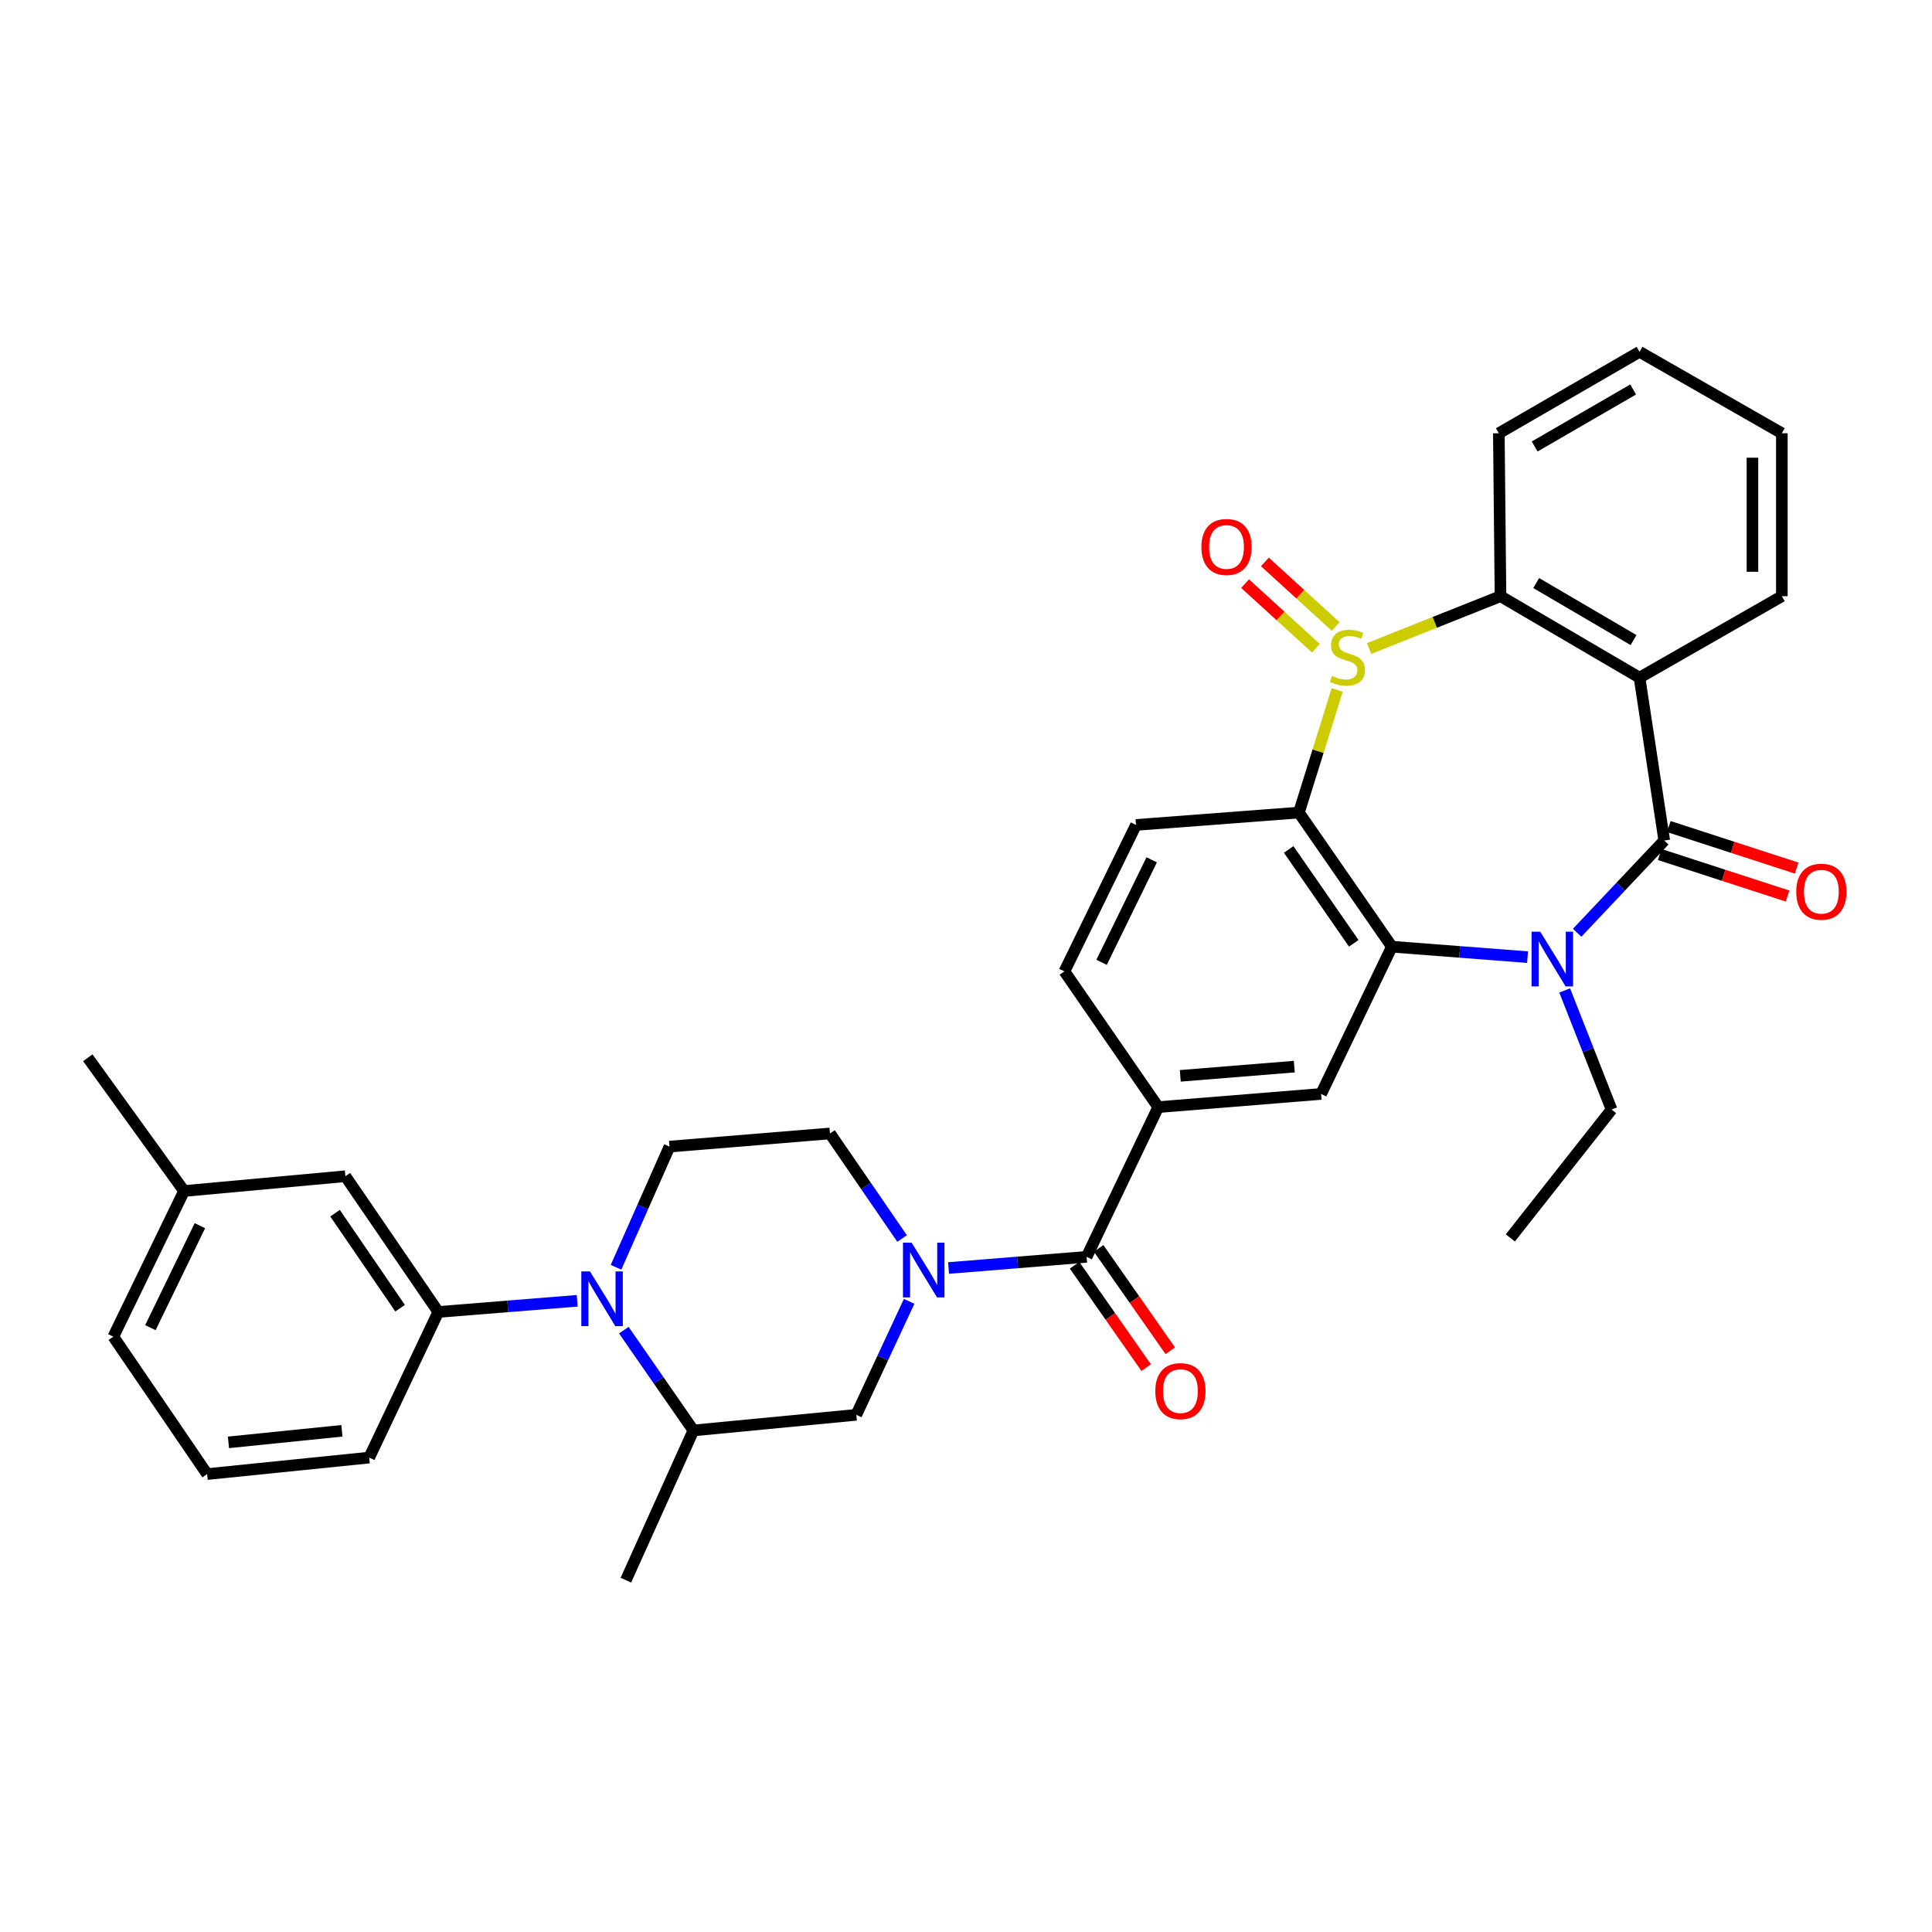 <?xml version='1.0' encoding='iso-8859-1'?>
<svg version='1.1' baseProfile='full'
              xmlns='http://www.w3.org/2000/svg'
                      xmlns:rdkit='http://www.rdkit.org/xml'
                      xmlns:xlink='http://www.w3.org/1999/xlink'
                  xml:space='preserve'
width='1000px' height='1000px' viewBox='0 0 1000 1000'>
<!-- END OF HEADER -->
<rect style='opacity:1.0;fill:#FFFFFF;stroke:none' width='1000' height='1000' x='0' y='0'> </rect>
<path class='bond-3' d='M 692.123,357.106 L 682.218,388.847' style='fill:none;fill-rule:evenodd;stroke:#CCCC00;stroke-width:6px;stroke-linecap:butt;stroke-linejoin:miter;stroke-opacity:1' />
<path class='bond-3' d='M 682.218,388.847 L 672.312,420.588' style='fill:none;fill-rule:evenodd;stroke:#000000;stroke-width:6px;stroke-linecap:butt;stroke-linejoin:miter;stroke-opacity:1' />
<path class='bond-5' d='M 708.636,335.658 L 742.643,322.128' style='fill:none;fill-rule:evenodd;stroke:#CCCC00;stroke-width:6px;stroke-linecap:butt;stroke-linejoin:miter;stroke-opacity:1' />
<path class='bond-5' d='M 742.643,322.128 L 776.651,308.598' style='fill:none;fill-rule:evenodd;stroke:#000000;stroke-width:6px;stroke-linecap:butt;stroke-linejoin:miter;stroke-opacity:1' />
<path class='bond-16' d='M 691.355,324.282 L 673.03,307.567' style='fill:none;fill-rule:evenodd;stroke:#CCCC00;stroke-width:6px;stroke-linecap:butt;stroke-linejoin:miter;stroke-opacity:1' />
<path class='bond-16' d='M 673.03,307.567 L 654.706,290.851' style='fill:none;fill-rule:evenodd;stroke:#FF0000;stroke-width:6px;stroke-linecap:butt;stroke-linejoin:miter;stroke-opacity:1' />
<path class='bond-16' d='M 681.098,335.527 L 662.774,318.811' style='fill:none;fill-rule:evenodd;stroke:#CCCC00;stroke-width:6px;stroke-linecap:butt;stroke-linejoin:miter;stroke-opacity:1' />
<path class='bond-16' d='M 662.774,318.811 L 644.449,302.096' style='fill:none;fill-rule:evenodd;stroke:#FF0000;stroke-width:6px;stroke-linecap:butt;stroke-linejoin:miter;stroke-opacity:1' />
<path class='bond-0' d='M 861.415,435.063 L 848.613,350.756' style='fill:none;fill-rule:evenodd;stroke:#000000;stroke-width:6px;stroke-linecap:butt;stroke-linejoin:miter;stroke-opacity:1' />
<path class='bond-18' d='M 859.064,442.301 L 892.153,453.046' style='fill:none;fill-rule:evenodd;stroke:#000000;stroke-width:6px;stroke-linecap:butt;stroke-linejoin:miter;stroke-opacity:1' />
<path class='bond-18' d='M 892.153,453.046 L 925.242,463.791' style='fill:none;fill-rule:evenodd;stroke:#FF0000;stroke-width:6px;stroke-linecap:butt;stroke-linejoin:miter;stroke-opacity:1' />
<path class='bond-18' d='M 863.765,427.826 L 896.854,438.571' style='fill:none;fill-rule:evenodd;stroke:#000000;stroke-width:6px;stroke-linecap:butt;stroke-linejoin:miter;stroke-opacity:1' />
<path class='bond-18' d='M 896.854,438.571 L 929.942,449.316' style='fill:none;fill-rule:evenodd;stroke:#FF0000;stroke-width:6px;stroke-linecap:butt;stroke-linejoin:miter;stroke-opacity:1' />
<path class='bond-34' d='M 861.415,435.063 L 838.872,458.929' style='fill:none;fill-rule:evenodd;stroke:#000000;stroke-width:6px;stroke-linecap:butt;stroke-linejoin:miter;stroke-opacity:1' />
<path class='bond-34' d='M 838.872,458.929 L 816.328,482.795' style='fill:none;fill-rule:evenodd;stroke:#0000FF;stroke-width:6px;stroke-linecap:butt;stroke-linejoin:miter;stroke-opacity:1' />
<path class='bond-1' d='M 790.657,495.411 L 755.544,492.708' style='fill:none;fill-rule:evenodd;stroke:#0000FF;stroke-width:6px;stroke-linecap:butt;stroke-linejoin:miter;stroke-opacity:1' />
<path class='bond-1' d='M 755.544,492.708 L 720.431,490.006' style='fill:none;fill-rule:evenodd;stroke:#000000;stroke-width:6px;stroke-linecap:butt;stroke-linejoin:miter;stroke-opacity:1' />
<path class='bond-22' d='M 809.877,512.651 L 822.012,543.478' style='fill:none;fill-rule:evenodd;stroke:#0000FF;stroke-width:6px;stroke-linecap:butt;stroke-linejoin:miter;stroke-opacity:1' />
<path class='bond-22' d='M 822.012,543.478 L 834.146,574.305' style='fill:none;fill-rule:evenodd;stroke:#000000;stroke-width:6px;stroke-linecap:butt;stroke-linejoin:miter;stroke-opacity:1' />
<path class='bond-2' d='M 720.431,490.006 L 672.312,420.588' style='fill:none;fill-rule:evenodd;stroke:#000000;stroke-width:6px;stroke-linecap:butt;stroke-linejoin:miter;stroke-opacity:1' />
<path class='bond-2' d='M 700.705,488.264 L 667.022,439.671' style='fill:none;fill-rule:evenodd;stroke:#000000;stroke-width:6px;stroke-linecap:butt;stroke-linejoin:miter;stroke-opacity:1' />
<path class='bond-9' d='M 720.431,490.006 L 683.795,566.23' style='fill:none;fill-rule:evenodd;stroke:#000000;stroke-width:6px;stroke-linecap:butt;stroke-linejoin:miter;stroke-opacity:1' />
<path class='bond-14' d='M 672.312,420.588 L 587.996,426.989' style='fill:none;fill-rule:evenodd;stroke:#000000;stroke-width:6px;stroke-linecap:butt;stroke-linejoin:miter;stroke-opacity:1' />
<path class='bond-4' d='M 848.613,350.756 L 776.651,308.598' style='fill:none;fill-rule:evenodd;stroke:#000000;stroke-width:6px;stroke-linecap:butt;stroke-linejoin:miter;stroke-opacity:1' />
<path class='bond-4' d='M 845.512,331.3 L 795.138,301.789' style='fill:none;fill-rule:evenodd;stroke:#000000;stroke-width:6px;stroke-linecap:butt;stroke-linejoin:miter;stroke-opacity:1' />
<path class='bond-23' d='M 848.613,350.756 L 922.284,308.598' style='fill:none;fill-rule:evenodd;stroke:#000000;stroke-width:6px;stroke-linecap:butt;stroke-linejoin:miter;stroke-opacity:1' />
<path class='bond-25' d='M 776.651,308.598 L 775.797,224.256' style='fill:none;fill-rule:evenodd;stroke:#000000;stroke-width:6px;stroke-linecap:butt;stroke-linejoin:miter;stroke-opacity:1' />
<path class='bond-6' d='M 490.975,656.322 L 526.705,653.434' style='fill:none;fill-rule:evenodd;stroke:#0000FF;stroke-width:6px;stroke-linecap:butt;stroke-linejoin:miter;stroke-opacity:1' />
<path class='bond-6' d='M 526.705,653.434 L 562.436,650.546' style='fill:none;fill-rule:evenodd;stroke:#000000;stroke-width:6px;stroke-linecap:butt;stroke-linejoin:miter;stroke-opacity:1' />
<path class='bond-13' d='M 470.563,673.588 L 456.89,702.949' style='fill:none;fill-rule:evenodd;stroke:#0000FF;stroke-width:6px;stroke-linecap:butt;stroke-linejoin:miter;stroke-opacity:1' />
<path class='bond-13' d='M 456.89,702.949 L 443.216,732.309' style='fill:none;fill-rule:evenodd;stroke:#000000;stroke-width:6px;stroke-linecap:butt;stroke-linejoin:miter;stroke-opacity:1' />
<path class='bond-17' d='M 466.926,641.058 L 448.256,613.866' style='fill:none;fill-rule:evenodd;stroke:#0000FF;stroke-width:6px;stroke-linecap:butt;stroke-linejoin:miter;stroke-opacity:1' />
<path class='bond-17' d='M 448.256,613.866 L 429.587,586.675' style='fill:none;fill-rule:evenodd;stroke:#000000;stroke-width:6px;stroke-linecap:butt;stroke-linejoin:miter;stroke-opacity:1' />
<path class='bond-7' d='M 318.856,655.937 L 332.693,624.709' style='fill:none;fill-rule:evenodd;stroke:#0000FF;stroke-width:6px;stroke-linecap:butt;stroke-linejoin:miter;stroke-opacity:1' />
<path class='bond-7' d='M 332.693,624.709 L 346.53,593.482' style='fill:none;fill-rule:evenodd;stroke:#000000;stroke-width:6px;stroke-linecap:butt;stroke-linejoin:miter;stroke-opacity:1' />
<path class='bond-11' d='M 298.761,673.285 L 262.812,676.176' style='fill:none;fill-rule:evenodd;stroke:#0000FF;stroke-width:6px;stroke-linecap:butt;stroke-linejoin:miter;stroke-opacity:1' />
<path class='bond-11' d='M 262.812,676.176 L 226.863,679.066' style='fill:none;fill-rule:evenodd;stroke:#000000;stroke-width:6px;stroke-linecap:butt;stroke-linejoin:miter;stroke-opacity:1' />
<path class='bond-37' d='M 322.888,688.485 L 340.894,714.443' style='fill:none;fill-rule:evenodd;stroke:#0000FF;stroke-width:6px;stroke-linecap:butt;stroke-linejoin:miter;stroke-opacity:1' />
<path class='bond-37' d='M 340.894,714.443 L 358.9,740.401' style='fill:none;fill-rule:evenodd;stroke:#000000;stroke-width:6px;stroke-linecap:butt;stroke-linejoin:miter;stroke-opacity:1' />
<path class='bond-8' d='M 562.436,650.546 L 599.495,573.045' style='fill:none;fill-rule:evenodd;stroke:#000000;stroke-width:6px;stroke-linecap:butt;stroke-linejoin:miter;stroke-opacity:1' />
<path class='bond-20' d='M 556.2,654.908 L 574.727,681.394' style='fill:none;fill-rule:evenodd;stroke:#000000;stroke-width:6px;stroke-linecap:butt;stroke-linejoin:miter;stroke-opacity:1' />
<path class='bond-20' d='M 574.727,681.394 L 593.253,707.88' style='fill:none;fill-rule:evenodd;stroke:#FF0000;stroke-width:6px;stroke-linecap:butt;stroke-linejoin:miter;stroke-opacity:1' />
<path class='bond-20' d='M 568.672,646.185 L 587.198,672.671' style='fill:none;fill-rule:evenodd;stroke:#000000;stroke-width:6px;stroke-linecap:butt;stroke-linejoin:miter;stroke-opacity:1' />
<path class='bond-20' d='M 587.198,672.671 L 605.724,699.156' style='fill:none;fill-rule:evenodd;stroke:#FF0000;stroke-width:6px;stroke-linecap:butt;stroke-linejoin:miter;stroke-opacity:1' />
<path class='bond-36' d='M 683.795,566.23 L 599.495,573.045' style='fill:none;fill-rule:evenodd;stroke:#000000;stroke-width:6px;stroke-linecap:butt;stroke-linejoin:miter;stroke-opacity:1' />
<path class='bond-36' d='M 669.923,552.082 L 610.914,556.853' style='fill:none;fill-rule:evenodd;stroke:#000000;stroke-width:6px;stroke-linecap:butt;stroke-linejoin:miter;stroke-opacity:1' />
<path class='bond-10' d='M 599.495,573.045 L 550.945,502.79' style='fill:none;fill-rule:evenodd;stroke:#000000;stroke-width:6px;stroke-linecap:butt;stroke-linejoin:miter;stroke-opacity:1' />
<path class='bond-21' d='M 226.863,679.066 L 178.769,608.811' style='fill:none;fill-rule:evenodd;stroke:#000000;stroke-width:6px;stroke-linecap:butt;stroke-linejoin:miter;stroke-opacity:1' />
<path class='bond-21' d='M 207.09,677.125 L 173.424,627.946' style='fill:none;fill-rule:evenodd;stroke:#000000;stroke-width:6px;stroke-linecap:butt;stroke-linejoin:miter;stroke-opacity:1' />
<path class='bond-26' d='M 226.863,679.066 L 191.097,754.445' style='fill:none;fill-rule:evenodd;stroke:#000000;stroke-width:6px;stroke-linecap:butt;stroke-linejoin:miter;stroke-opacity:1' />
<path class='bond-12' d='M 358.9,740.401 L 443.216,732.309' style='fill:none;fill-rule:evenodd;stroke:#000000;stroke-width:6px;stroke-linecap:butt;stroke-linejoin:miter;stroke-opacity:1' />
<path class='bond-27' d='M 358.9,740.401 L 323.946,817.902' style='fill:none;fill-rule:evenodd;stroke:#000000;stroke-width:6px;stroke-linecap:butt;stroke-linejoin:miter;stroke-opacity:1' />
<path class='bond-19' d='M 587.996,426.989 L 550.945,502.79' style='fill:none;fill-rule:evenodd;stroke:#000000;stroke-width:6px;stroke-linecap:butt;stroke-linejoin:miter;stroke-opacity:1' />
<path class='bond-19' d='M 596.112,445.042 L 570.176,498.103' style='fill:none;fill-rule:evenodd;stroke:#000000;stroke-width:6px;stroke-linecap:butt;stroke-linejoin:miter;stroke-opacity:1' />
<path class='bond-15' d='M 346.53,593.482 L 429.587,586.675' style='fill:none;fill-rule:evenodd;stroke:#000000;stroke-width:6px;stroke-linecap:butt;stroke-linejoin:miter;stroke-opacity:1' />
<path class='bond-24' d='M 178.769,608.811 L 95.265,616.463' style='fill:none;fill-rule:evenodd;stroke:#000000;stroke-width:6px;stroke-linecap:butt;stroke-linejoin:miter;stroke-opacity:1' />
<path class='bond-31' d='M 834.146,574.305 L 781.741,640.747' style='fill:none;fill-rule:evenodd;stroke:#000000;stroke-width:6px;stroke-linecap:butt;stroke-linejoin:miter;stroke-opacity:1' />
<path class='bond-35' d='M 922.284,308.598 L 922.284,224.256' style='fill:none;fill-rule:evenodd;stroke:#000000;stroke-width:6px;stroke-linecap:butt;stroke-linejoin:miter;stroke-opacity:1' />
<path class='bond-35' d='M 907.065,295.947 L 907.065,236.908' style='fill:none;fill-rule:evenodd;stroke:#000000;stroke-width:6px;stroke-linecap:butt;stroke-linejoin:miter;stroke-opacity:1' />
<path class='bond-30' d='M 95.265,616.463 L 45.455,547.502' style='fill:none;fill-rule:evenodd;stroke:#000000;stroke-width:6px;stroke-linecap:butt;stroke-linejoin:miter;stroke-opacity:1' />
<path class='bond-38' d='M 95.265,616.463 L 58.662,691.85' style='fill:none;fill-rule:evenodd;stroke:#000000;stroke-width:6px;stroke-linecap:butt;stroke-linejoin:miter;stroke-opacity:1' />
<path class='bond-38' d='M 103.465,634.419 L 77.843,687.19' style='fill:none;fill-rule:evenodd;stroke:#000000;stroke-width:6px;stroke-linecap:butt;stroke-linejoin:miter;stroke-opacity:1' />
<path class='bond-33' d='M 775.797,224.256 L 848.613,182.098' style='fill:none;fill-rule:evenodd;stroke:#000000;stroke-width:6px;stroke-linecap:butt;stroke-linejoin:miter;stroke-opacity:1' />
<path class='bond-33' d='M 794.345,231.104 L 845.317,201.593' style='fill:none;fill-rule:evenodd;stroke:#000000;stroke-width:6px;stroke-linecap:butt;stroke-linejoin:miter;stroke-opacity:1' />
<path class='bond-28' d='M 191.097,754.445 L 107.212,762.985' style='fill:none;fill-rule:evenodd;stroke:#000000;stroke-width:6px;stroke-linecap:butt;stroke-linejoin:miter;stroke-opacity:1' />
<path class='bond-28' d='M 176.973,740.585 L 118.253,746.562' style='fill:none;fill-rule:evenodd;stroke:#000000;stroke-width:6px;stroke-linecap:butt;stroke-linejoin:miter;stroke-opacity:1' />
<path class='bond-29' d='M 107.212,762.985 L 58.662,691.85' style='fill:none;fill-rule:evenodd;stroke:#000000;stroke-width:6px;stroke-linecap:butt;stroke-linejoin:miter;stroke-opacity:1' />
<path class='bond-32' d='M 922.284,224.256 L 848.613,182.098' style='fill:none;fill-rule:evenodd;stroke:#000000;stroke-width:6px;stroke-linecap:butt;stroke-linejoin:miter;stroke-opacity:1' />
<path  class='atom-0' d='M 689.425 349.839
Q 689.745 349.959, 691.065 350.519
Q 692.385 351.079, 693.825 351.439
Q 695.305 351.759, 696.745 351.759
Q 699.425 351.759, 700.985 350.479
Q 702.545 349.159, 702.545 346.879
Q 702.545 345.319, 701.745 344.359
Q 700.985 343.399, 699.785 342.879
Q 698.585 342.359, 696.585 341.759
Q 694.065 340.999, 692.545 340.279
Q 691.065 339.559, 689.985 338.039
Q 688.945 336.519, 688.945 333.959
Q 688.945 330.399, 691.345 328.199
Q 693.785 325.999, 698.585 325.999
Q 701.865 325.999, 705.585 327.559
L 704.665 330.639
Q 701.265 329.239, 698.705 329.239
Q 695.945 329.239, 694.425 330.399
Q 692.905 331.519, 692.945 333.479
Q 692.945 334.999, 693.705 335.919
Q 694.505 336.839, 695.625 337.359
Q 696.785 337.879, 698.705 338.479
Q 701.265 339.279, 702.785 340.079
Q 704.305 340.879, 705.385 342.519
Q 706.505 344.119, 706.505 346.879
Q 706.505 350.799, 703.865 352.919
Q 701.265 354.999, 696.905 354.999
Q 694.385 354.999, 692.465 354.439
Q 690.585 353.919, 688.345 352.999
L 689.425 349.839
' fill='#CCCC00'/>
<path  class='atom-2' d='M 797.219 482.238
L 806.499 497.238
Q 807.419 498.718, 808.899 501.398
Q 810.379 504.078, 810.459 504.238
L 810.459 482.238
L 814.219 482.238
L 814.219 510.558
L 810.339 510.558
L 800.379 494.158
Q 799.219 492.238, 797.979 490.038
Q 796.779 487.838, 796.419 487.158
L 796.419 510.558
L 792.739 510.558
L 792.739 482.238
L 797.219 482.238
' fill='#0000FF'/>
<path  class='atom-7' d='M 471.86 643.201
L 481.14 658.201
Q 482.06 659.681, 483.54 662.361
Q 485.02 665.041, 485.1 665.201
L 485.1 643.201
L 488.86 643.201
L 488.86 671.521
L 484.98 671.521
L 475.02 655.121
Q 473.86 653.201, 472.62 651.001
Q 471.42 648.801, 471.06 648.121
L 471.06 671.521
L 467.38 671.521
L 467.38 643.201
L 471.86 643.201
' fill='#0000FF'/>
<path  class='atom-8' d='M 305.367 658.091
L 314.647 673.091
Q 315.567 674.571, 317.047 677.251
Q 318.527 679.931, 318.607 680.091
L 318.607 658.091
L 322.367 658.091
L 322.367 686.411
L 318.487 686.411
L 308.527 670.011
Q 307.367 668.091, 306.127 665.891
Q 304.927 663.691, 304.567 663.011
L 304.567 686.411
L 300.887 686.411
L 300.887 658.091
L 305.367 658.091
' fill='#0000FF'/>
<path  class='atom-17' d='M 621.839 283.109
Q 621.839 276.309, 625.199 272.509
Q 628.559 268.709, 634.839 268.709
Q 641.119 268.709, 644.479 272.509
Q 647.839 276.309, 647.839 283.109
Q 647.839 289.989, 644.439 293.909
Q 641.039 297.789, 634.839 297.789
Q 628.599 297.789, 625.199 293.909
Q 621.839 290.029, 621.839 283.109
M 634.839 294.589
Q 639.159 294.589, 641.479 291.709
Q 643.839 288.789, 643.839 283.109
Q 643.839 277.549, 641.479 274.749
Q 639.159 271.909, 634.839 271.909
Q 630.519 271.909, 628.159 274.709
Q 625.839 277.509, 625.839 283.109
Q 625.839 288.829, 628.159 291.709
Q 630.519 294.589, 634.839 294.589
' fill='#FF0000'/>
<path  class='atom-19' d='M 929.729 461.549
Q 929.729 454.749, 933.089 450.949
Q 936.449 447.149, 942.729 447.149
Q 949.009 447.149, 952.369 450.949
Q 955.729 454.749, 955.729 461.549
Q 955.729 468.429, 952.329 472.349
Q 948.929 476.229, 942.729 476.229
Q 936.489 476.229, 933.089 472.349
Q 929.729 468.469, 929.729 461.549
M 942.729 473.029
Q 947.049 473.029, 949.369 470.149
Q 951.729 467.229, 951.729 461.549
Q 951.729 455.989, 949.369 453.189
Q 947.049 450.349, 942.729 450.349
Q 938.409 450.349, 936.049 453.149
Q 933.729 455.949, 933.729 461.549
Q 933.729 467.269, 936.049 470.149
Q 938.409 473.029, 942.729 473.029
' fill='#FF0000'/>
<path  class='atom-21' d='M 597.986 720.036
Q 597.986 713.236, 601.346 709.436
Q 604.706 705.636, 610.986 705.636
Q 617.266 705.636, 620.626 709.436
Q 623.986 713.236, 623.986 720.036
Q 623.986 726.916, 620.586 730.836
Q 617.186 734.716, 610.986 734.716
Q 604.746 734.716, 601.346 730.836
Q 597.986 726.956, 597.986 720.036
M 610.986 731.516
Q 615.306 731.516, 617.626 728.636
Q 619.986 725.716, 619.986 720.036
Q 619.986 714.476, 617.626 711.676
Q 615.306 708.836, 610.986 708.836
Q 606.666 708.836, 604.306 711.636
Q 601.986 714.436, 601.986 720.036
Q 601.986 725.756, 604.306 728.636
Q 606.666 731.516, 610.986 731.516
' fill='#FF0000'/>
</svg>
